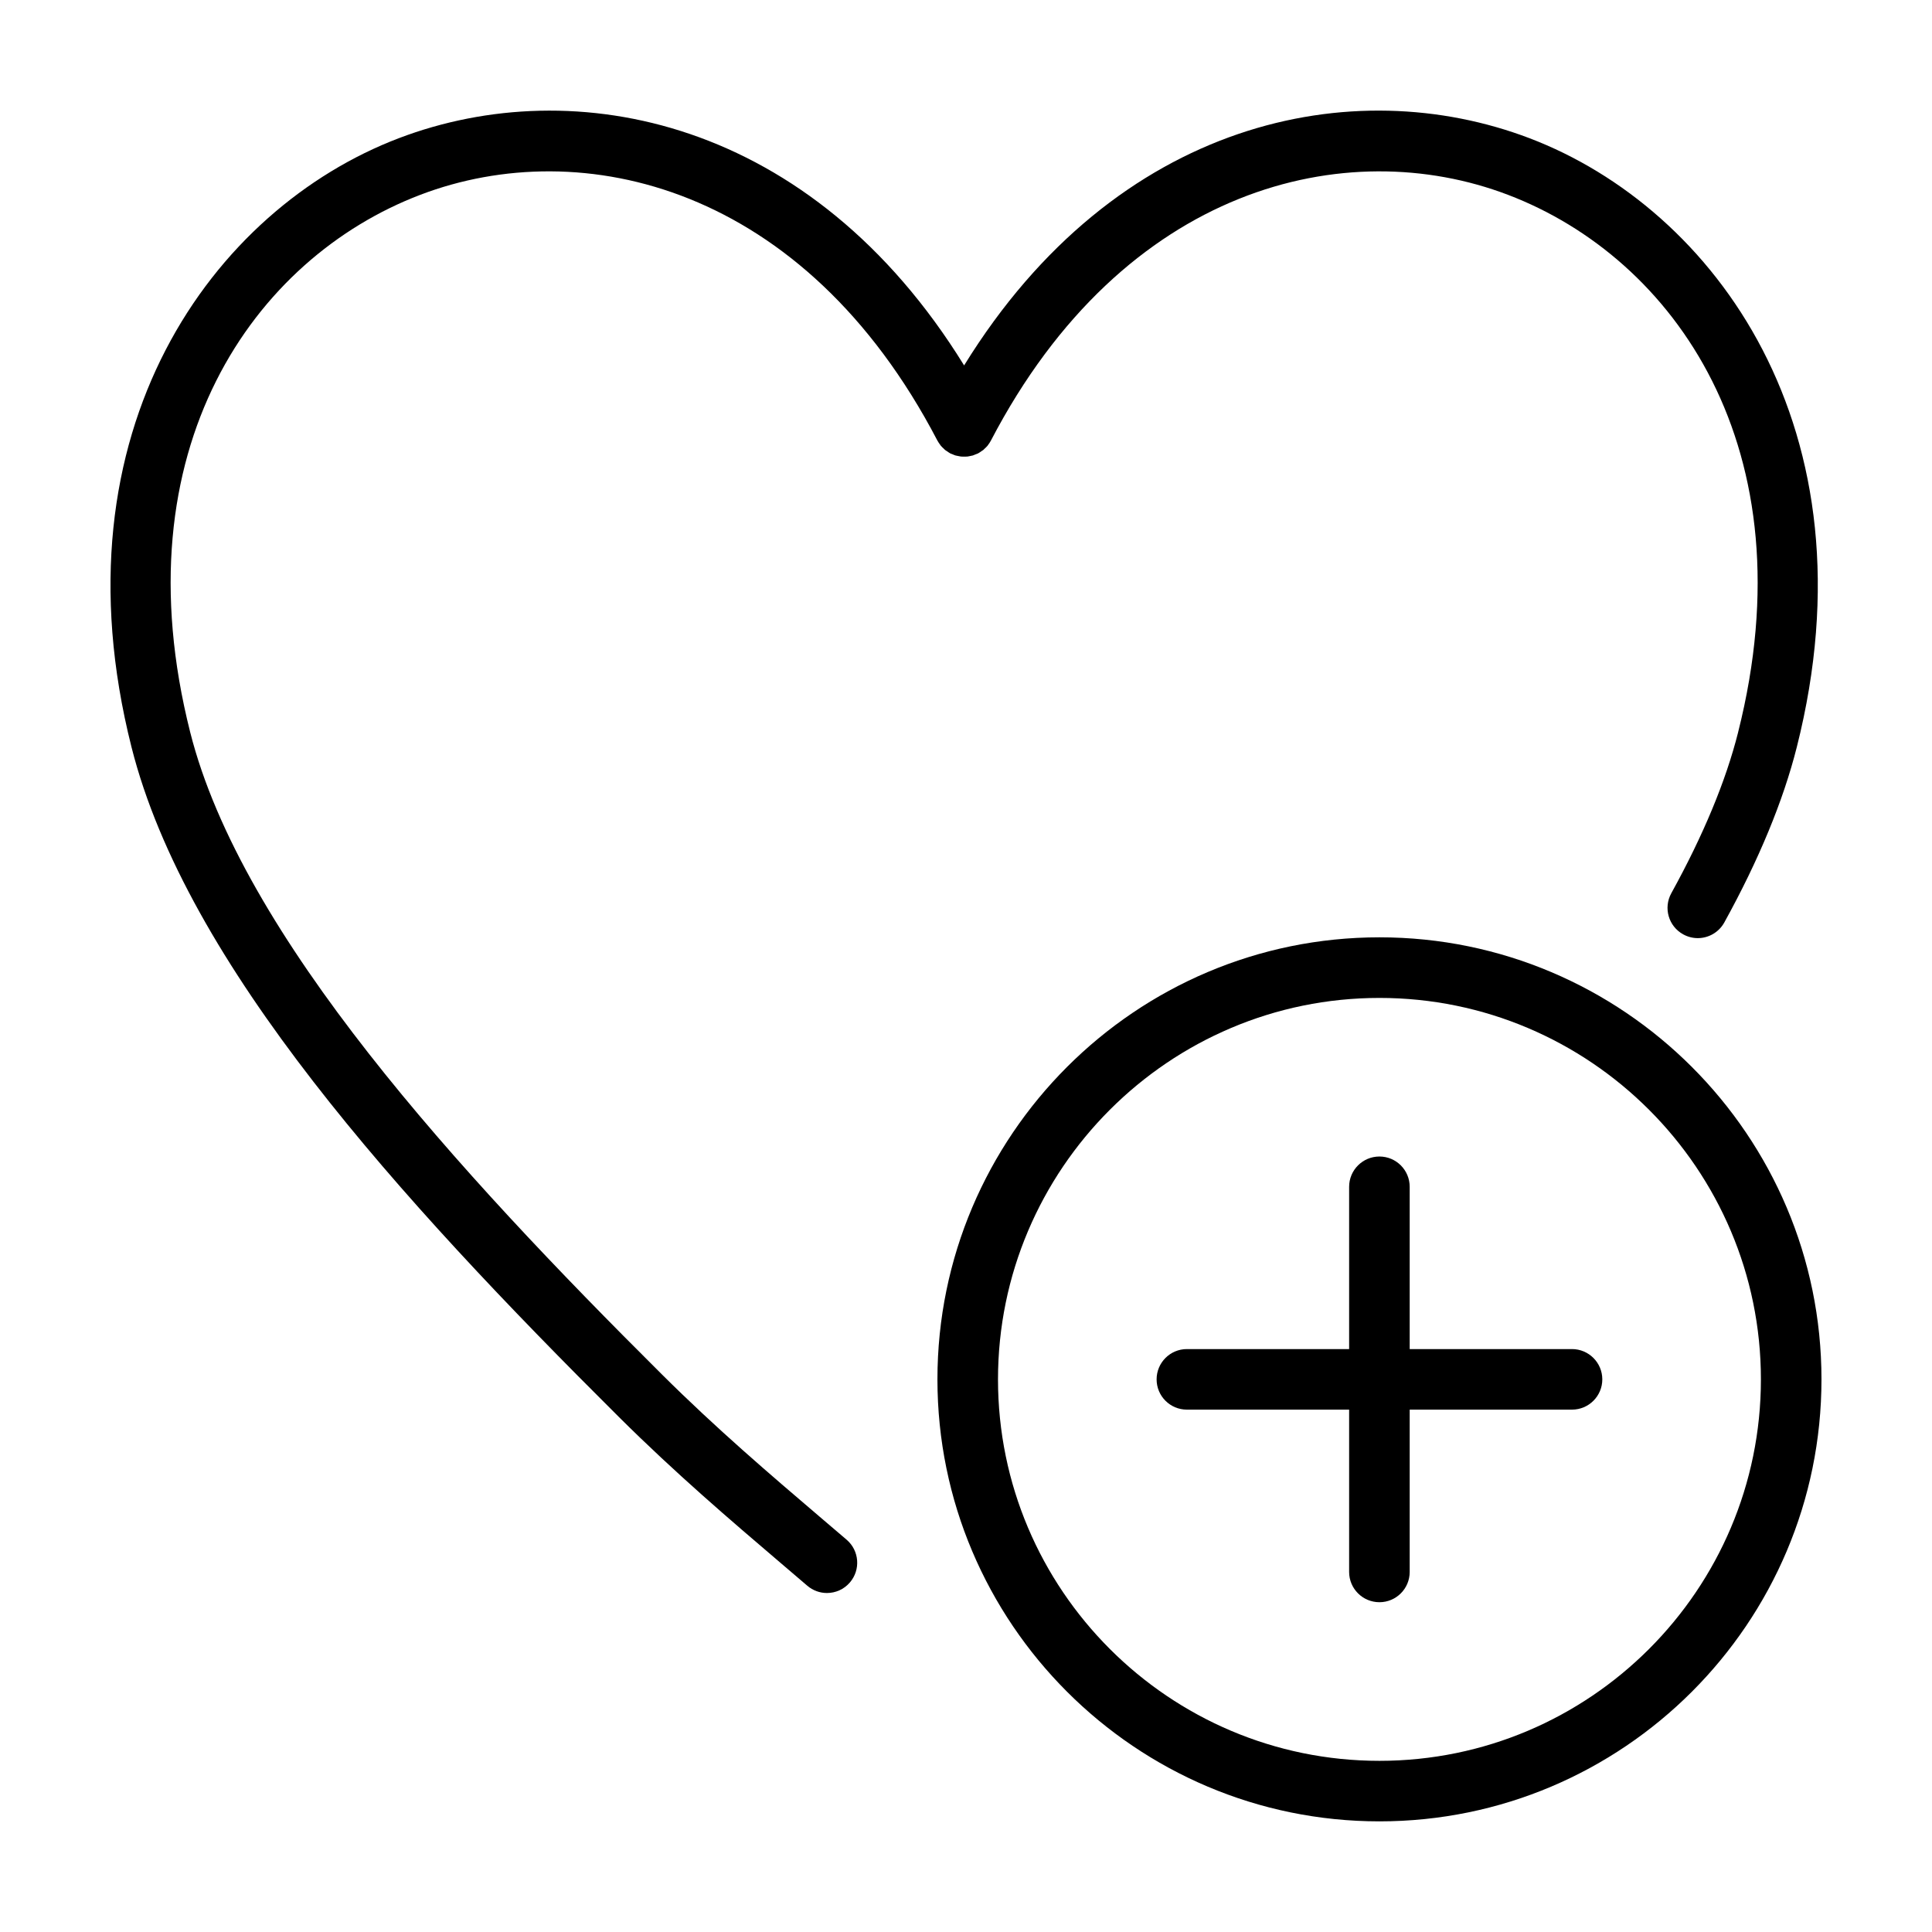 <?xml version="1.0" encoding="UTF-8"?>
<!-- Uploaded to: ICON Repo, www.svgrepo.com, Generator: ICON Repo Mixer Tools -->
<svg fill="#000000" width="800px" height="800px" version="1.1" viewBox="144 144 512 512" xmlns="http://www.w3.org/2000/svg">
 <g>
  <path d="m509.57 392.4c-64.59 0-117.14 52.551-117.14 117.14 0 64.582 52.543 117.14 117.14 117.14 64.59 0 117.14-52.555 117.14-117.14 0-64.59-52.555-117.14-117.14-117.14zm0 218.24c-55.742 0-101.09-45.352-101.09-101.09 0-55.742 45.352-101.09 101.09-101.09 55.742 0 101.09 45.352 101.09 101.09 0 55.742-45.348 101.09-101.09 101.09z"/>
  <path d="m560.6 501.52h-43.016v-43.004c0-4.434-3.594-8.027-8.02-8.027-4.43 0-8.031 3.594-8.031 8.027v43.004h-43c-4.43 0-8.02 3.598-8.02 8.027 0 4.43 3.594 8.02 8.02 8.02h43v43.016c0 4.43 3.602 8.02 8.031 8.02 4.43 0 8.02-3.594 8.02-8.02v-43.016h43.016c4.43 0 8.027-3.594 8.027-8.02 0-4.43-3.598-8.027-8.027-8.027z"/>
  <path d="m604.62 338.07c-3.254 12.914-9.215 27.258-17.707 42.648-2.144 3.883-0.734 8.758 3.148 10.891 1.23 0.68 2.551 1.004 3.863 1.004 2.832 0 5.562-1.5 7.031-4.144 9.152-16.59 15.617-32.223 19.211-46.465 0-0.004 0.004-0.004 0.004-0.012 21.262-84.227-21.805-142.68-70.82-161.36-46.613-17.758-109.44-5.262-149.85 60.207-40.402-65.465-103.23-77.953-149.83-60.207-49.016 18.672-92.086 77.133-70.82 161.36 14.539 57.566 70.695 119.37 129.21 177.57 14.906 14.82 29.625 27.391 42.613 38.465l7.254 6.195c1.516 1.301 3.371 1.941 5.219 1.941 2.258 0 4.504-0.945 6.086-2.801 2.887-3.359 2.504-8.422-0.855-11.309l-7.301-6.227c-12.766-10.891-27.242-23.234-41.711-37.641-54.145-53.855-111.34-116.2-124.96-170.13-18.961-75.117 16.965-125.66 60.984-142.43 42.797-16.312 101.76-2.492 137.02 65.113 0.012 0.016 0.02 0.031 0.031 0.047 0.207 0.383 0.453 0.742 0.719 1.098 0.055 0.07 0.098 0.156 0.156 0.227 0.227 0.281 0.504 0.523 0.766 0.77 0.117 0.109 0.223 0.246 0.348 0.348 0.16 0.133 0.359 0.23 0.527 0.352 0.262 0.18 0.516 0.371 0.789 0.523 0.02 0.012 0.039 0.031 0.059 0.039 0.191 0.102 0.387 0.145 0.578 0.227 0.273 0.117 0.539 0.246 0.82 0.332 0.258 0.074 0.52 0.109 0.777 0.16 0.25 0.051 0.504 0.109 0.754 0.137 0.262 0.02 0.52 0.012 0.781 0.012s0.52 0.012 0.781-0.012c0.258-0.023 0.504-0.09 0.754-0.137 0.258-0.055 0.52-0.09 0.77-0.16 0.289-0.098 0.559-0.223 0.84-0.336 0.188-0.082 0.383-0.125 0.559-0.223 0.02-0.012 0.039-0.031 0.059-0.039 0.293-0.152 0.551-0.348 0.816-0.535 0.168-0.117 0.352-0.211 0.508-0.336 0.121-0.105 0.223-0.238 0.336-0.336 0.277-0.25 0.543-0.504 0.777-0.781 0.039-0.055 0.082-0.117 0.117-0.172 0.281-0.367 0.539-0.746 0.754-1.152 0-0.016 0.02-0.023 0.02-0.039 35.266-67.621 94.246-81.438 137.03-65.121 44.012 16.766 79.941 67.32 60.98 142.44 0.012 0 0.012 0 0.012 0.004z"/>
 </g>
</svg>